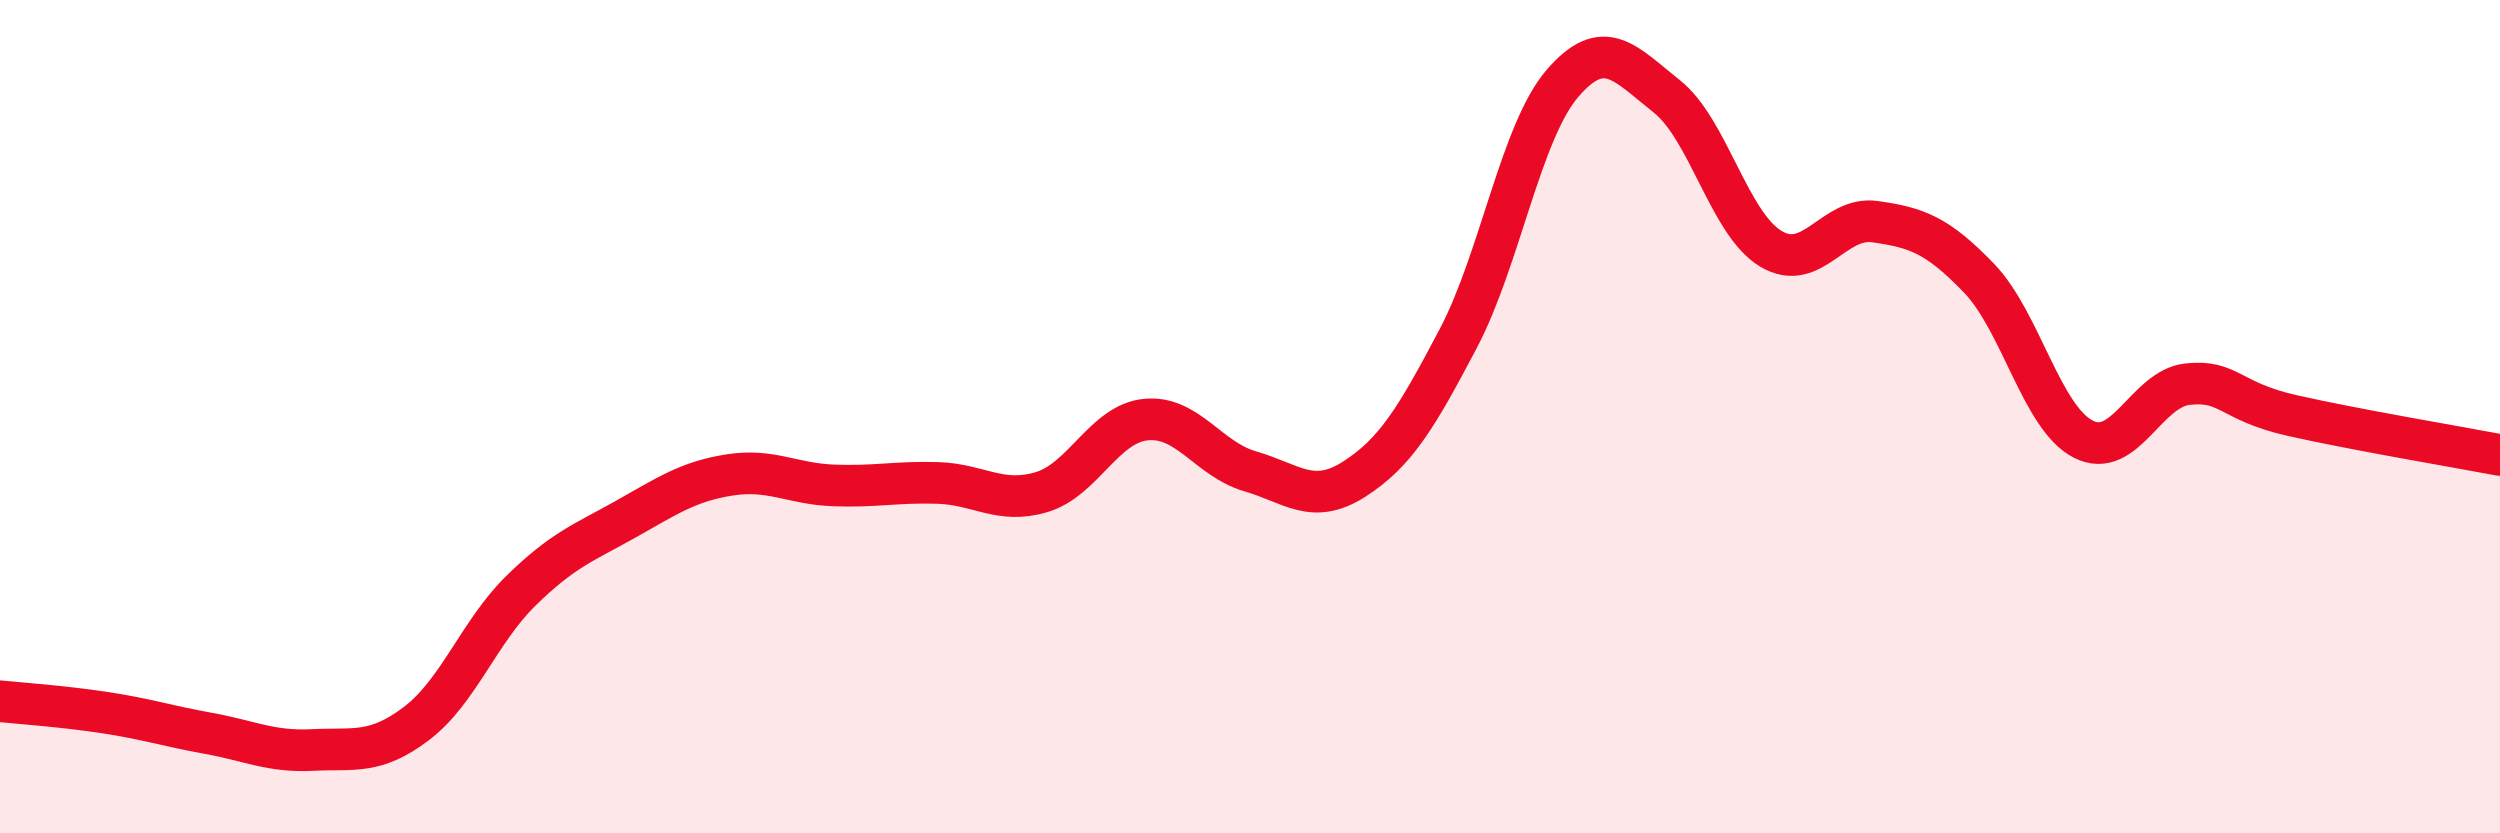 
    <svg width="60" height="20" viewBox="0 0 60 20" xmlns="http://www.w3.org/2000/svg">
      <path
        d="M 0,16.83 C 0.5,16.88 1.5,16.95 2.5,17.1 C 3.5,17.25 4,17.42 5,17.6 C 6,17.78 6.5,18.05 7.5,18 C 8.5,17.95 9,18.12 10,17.36 C 11,16.6 11.5,15.16 12.5,14.18 C 13.5,13.2 14,13.03 15,12.47 C 16,11.91 16.5,11.56 17.5,11.4 C 18.5,11.24 19,11.61 20,11.65 C 21,11.69 21.5,11.56 22.5,11.59 C 23.5,11.62 24,12.11 25,11.81 C 26,11.51 26.5,10.17 27.5,10.07 C 28.5,9.97 29,11.02 30,11.31 C 31,11.6 31.5,12.14 32.5,11.5 C 33.5,10.86 34,10.02 35,8.12 C 36,6.22 36.5,3.16 37.5,2 C 38.5,0.84 39,1.52 40,2.31 C 41,3.1 41.5,5.37 42.5,5.97 C 43.5,6.57 44,5.18 45,5.32 C 46,5.46 46.5,5.64 47.5,6.68 C 48.5,7.72 49,10.03 50,10.54 C 51,11.05 51.5,9.33 52.5,9.22 C 53.5,9.11 53.5,9.63 55,9.97 C 56.5,10.31 59,10.73 60,10.92L60 20L0 20Z"
        fill="#EB0A25"
        opacity="0.1"
        stroke-linecap="round"
        stroke-linejoin="round"
      />
      <path
        d="M 0,16.83 C 0.5,16.88 1.5,16.95 2.5,17.1 C 3.5,17.25 4,17.42 5,17.6 C 6,17.78 6.5,18.05 7.5,18 C 8.5,17.95 9,18.12 10,17.36 C 11,16.6 11.5,15.16 12.5,14.18 C 13.5,13.2 14,13.03 15,12.47 C 16,11.91 16.5,11.56 17.5,11.4 C 18.5,11.24 19,11.61 20,11.65 C 21,11.69 21.5,11.56 22.5,11.59 C 23.5,11.62 24,12.11 25,11.81 C 26,11.51 26.5,10.17 27.5,10.07 C 28.5,9.97 29,11.02 30,11.31 C 31,11.6 31.5,12.14 32.5,11.5 C 33.5,10.86 34,10.02 35,8.12 C 36,6.22 36.5,3.16 37.5,2 C 38.5,0.84 39,1.52 40,2.31 C 41,3.1 41.5,5.37 42.5,5.97 C 43.5,6.57 44,5.18 45,5.32 C 46,5.46 46.5,5.64 47.5,6.68 C 48.5,7.72 49,10.03 50,10.54 C 51,11.05 51.5,9.33 52.5,9.22 C 53.5,9.11 53.5,9.63 55,9.97 C 56.5,10.31 59,10.73 60,10.92"
        stroke="#EB0A25"
        stroke-width="1"
        fill="none"
        stroke-linecap="round"
        stroke-linejoin="round"
      />
    </svg>
  